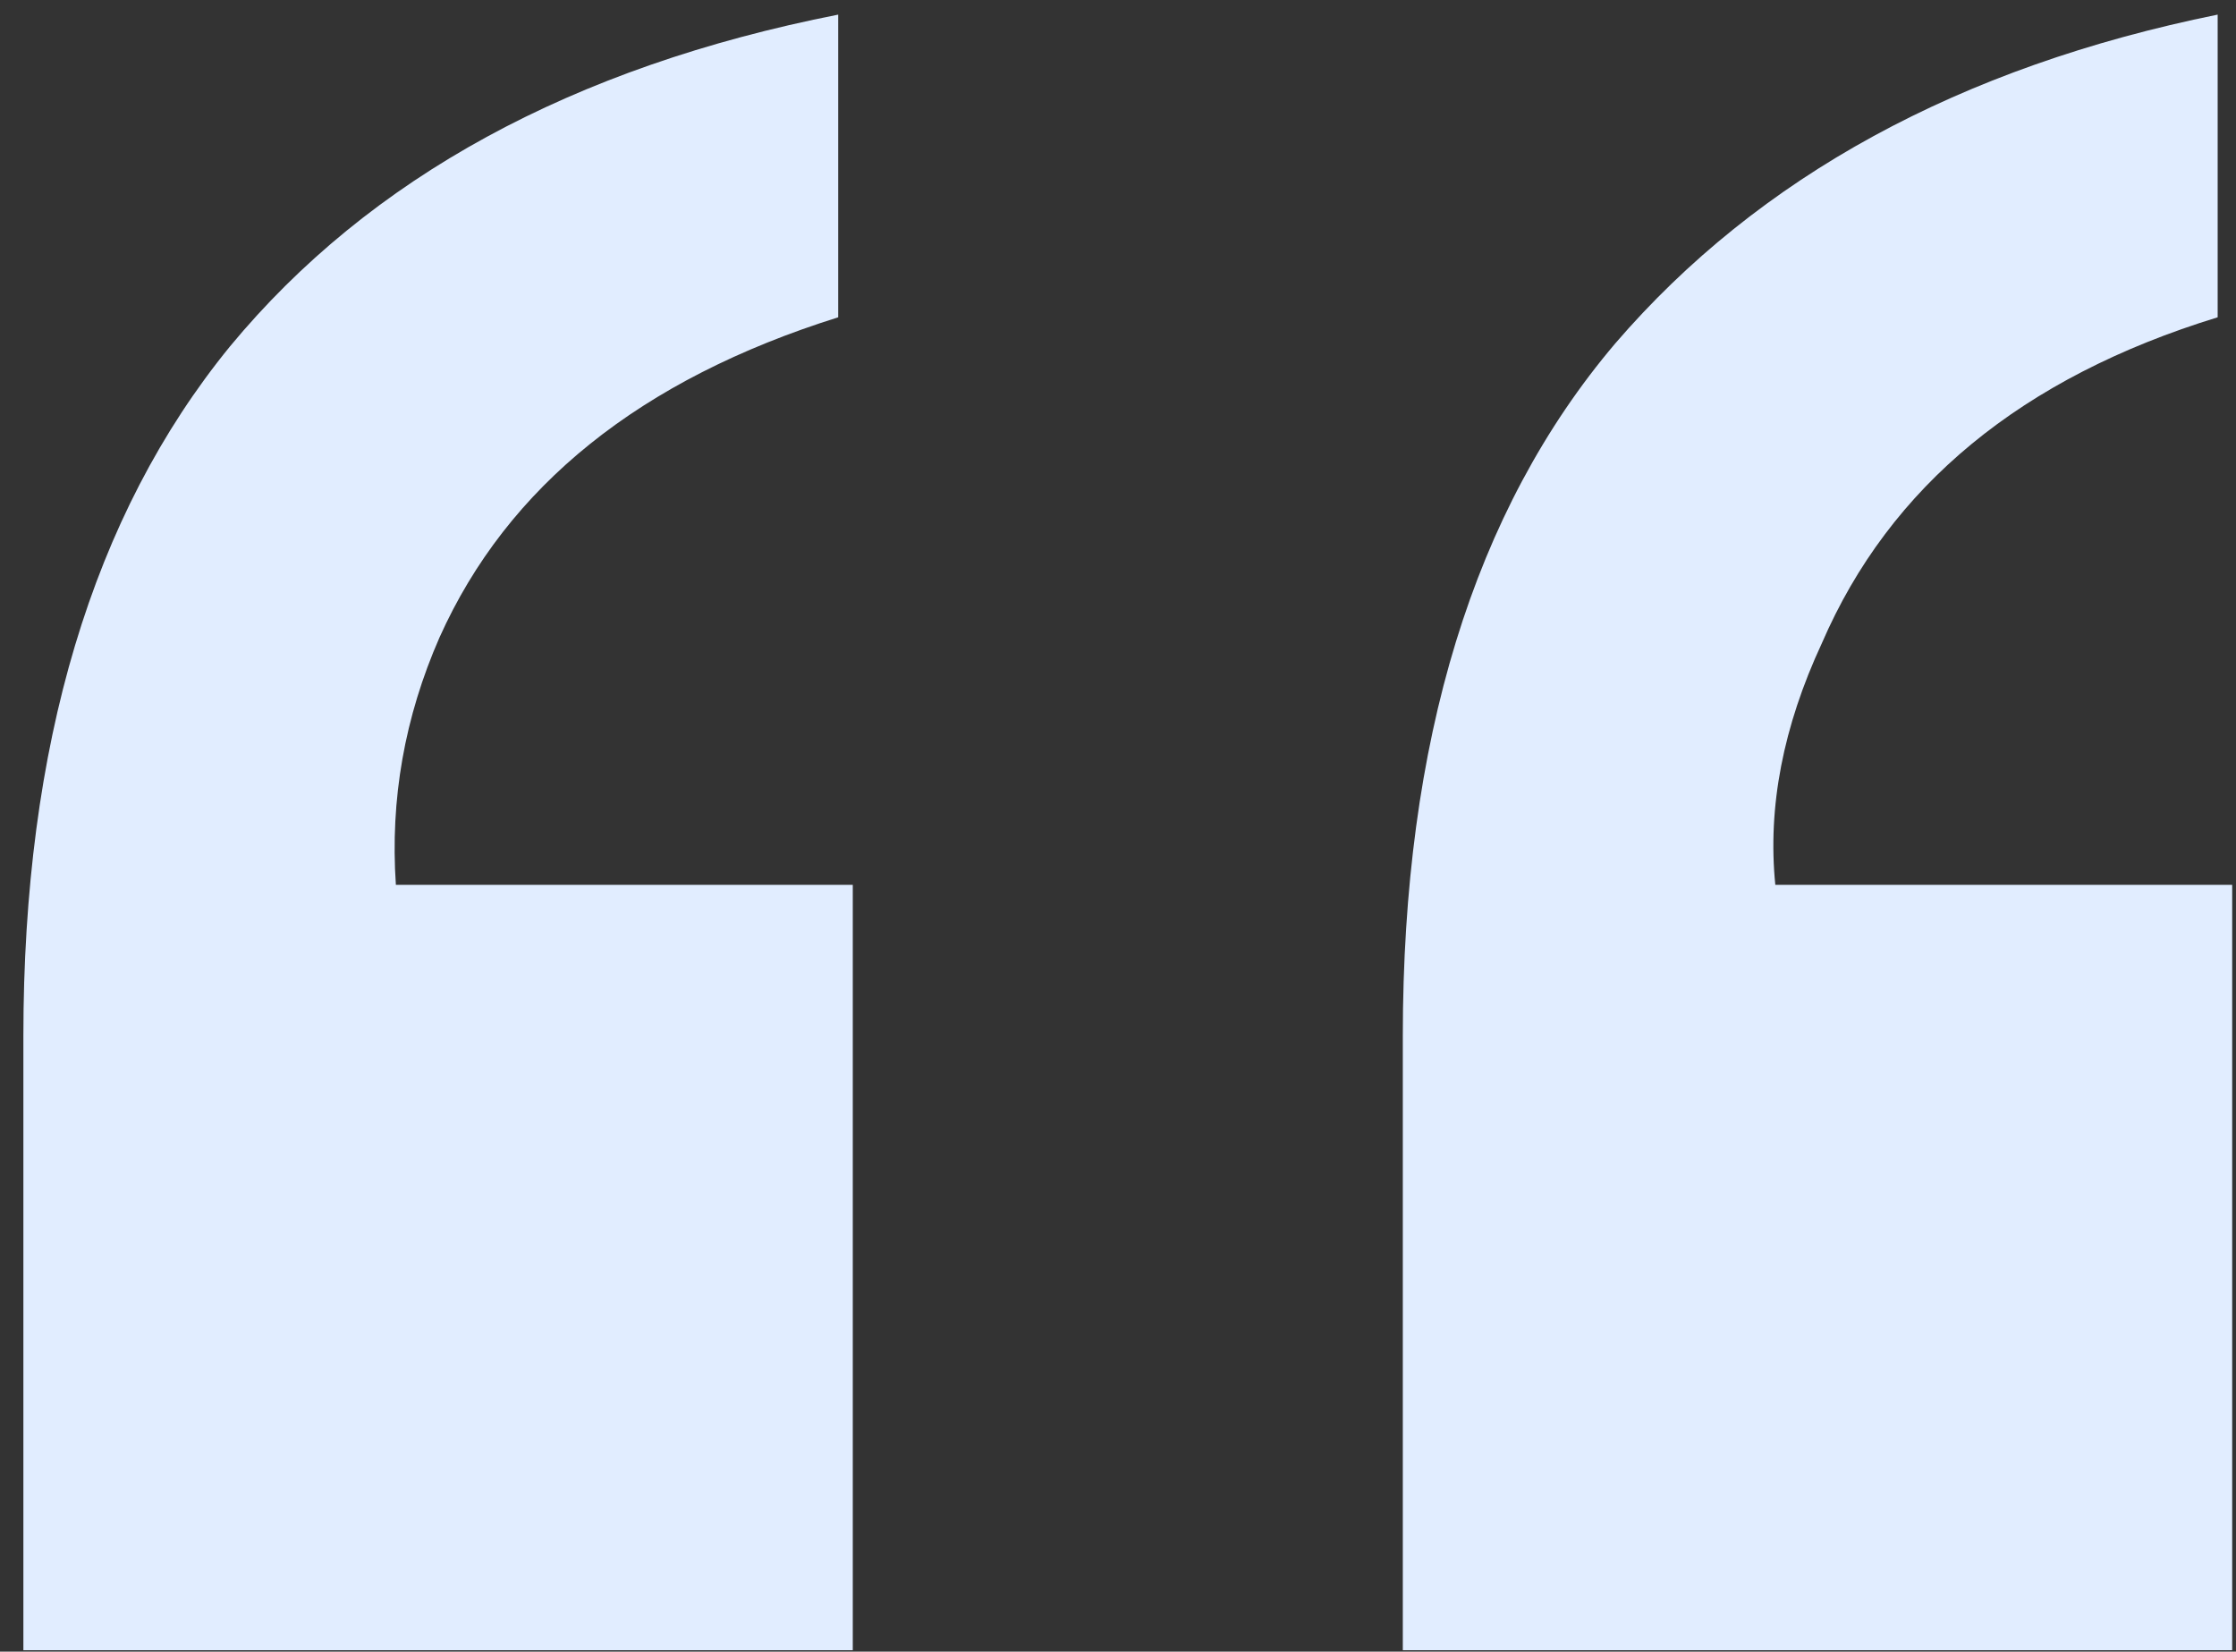 <svg width="88" height="65" viewBox="0 0 88 65" fill="none" xmlns="http://www.w3.org/2000/svg">
<rect x="0" y="0" width="88" height="65" fill="#333333" stroke="none"/>
<path d="M0.92 64.943V40.776C0.92 29.323 3.631 20.275 9.052 13.632C14.55 6.989 22.529 2.637 32.989 0.575V12.487C25.201 14.93 19.971 19.13 17.298 25.085C15.924 28.216 15.351 31.461 15.58 34.821H33.562V64.943H0.92ZM87.278 12.487C79.566 14.854 74.374 19.13 71.701 25.314C70.174 28.598 69.563 31.766 69.869 34.821H87.85V64.943H55.209V40.776C55.209 29.17 57.996 20.084 63.569 13.517C69.22 6.951 77.123 2.637 87.278 0.575V12.487Z" fill="#E1EDFF"/>
</svg>
